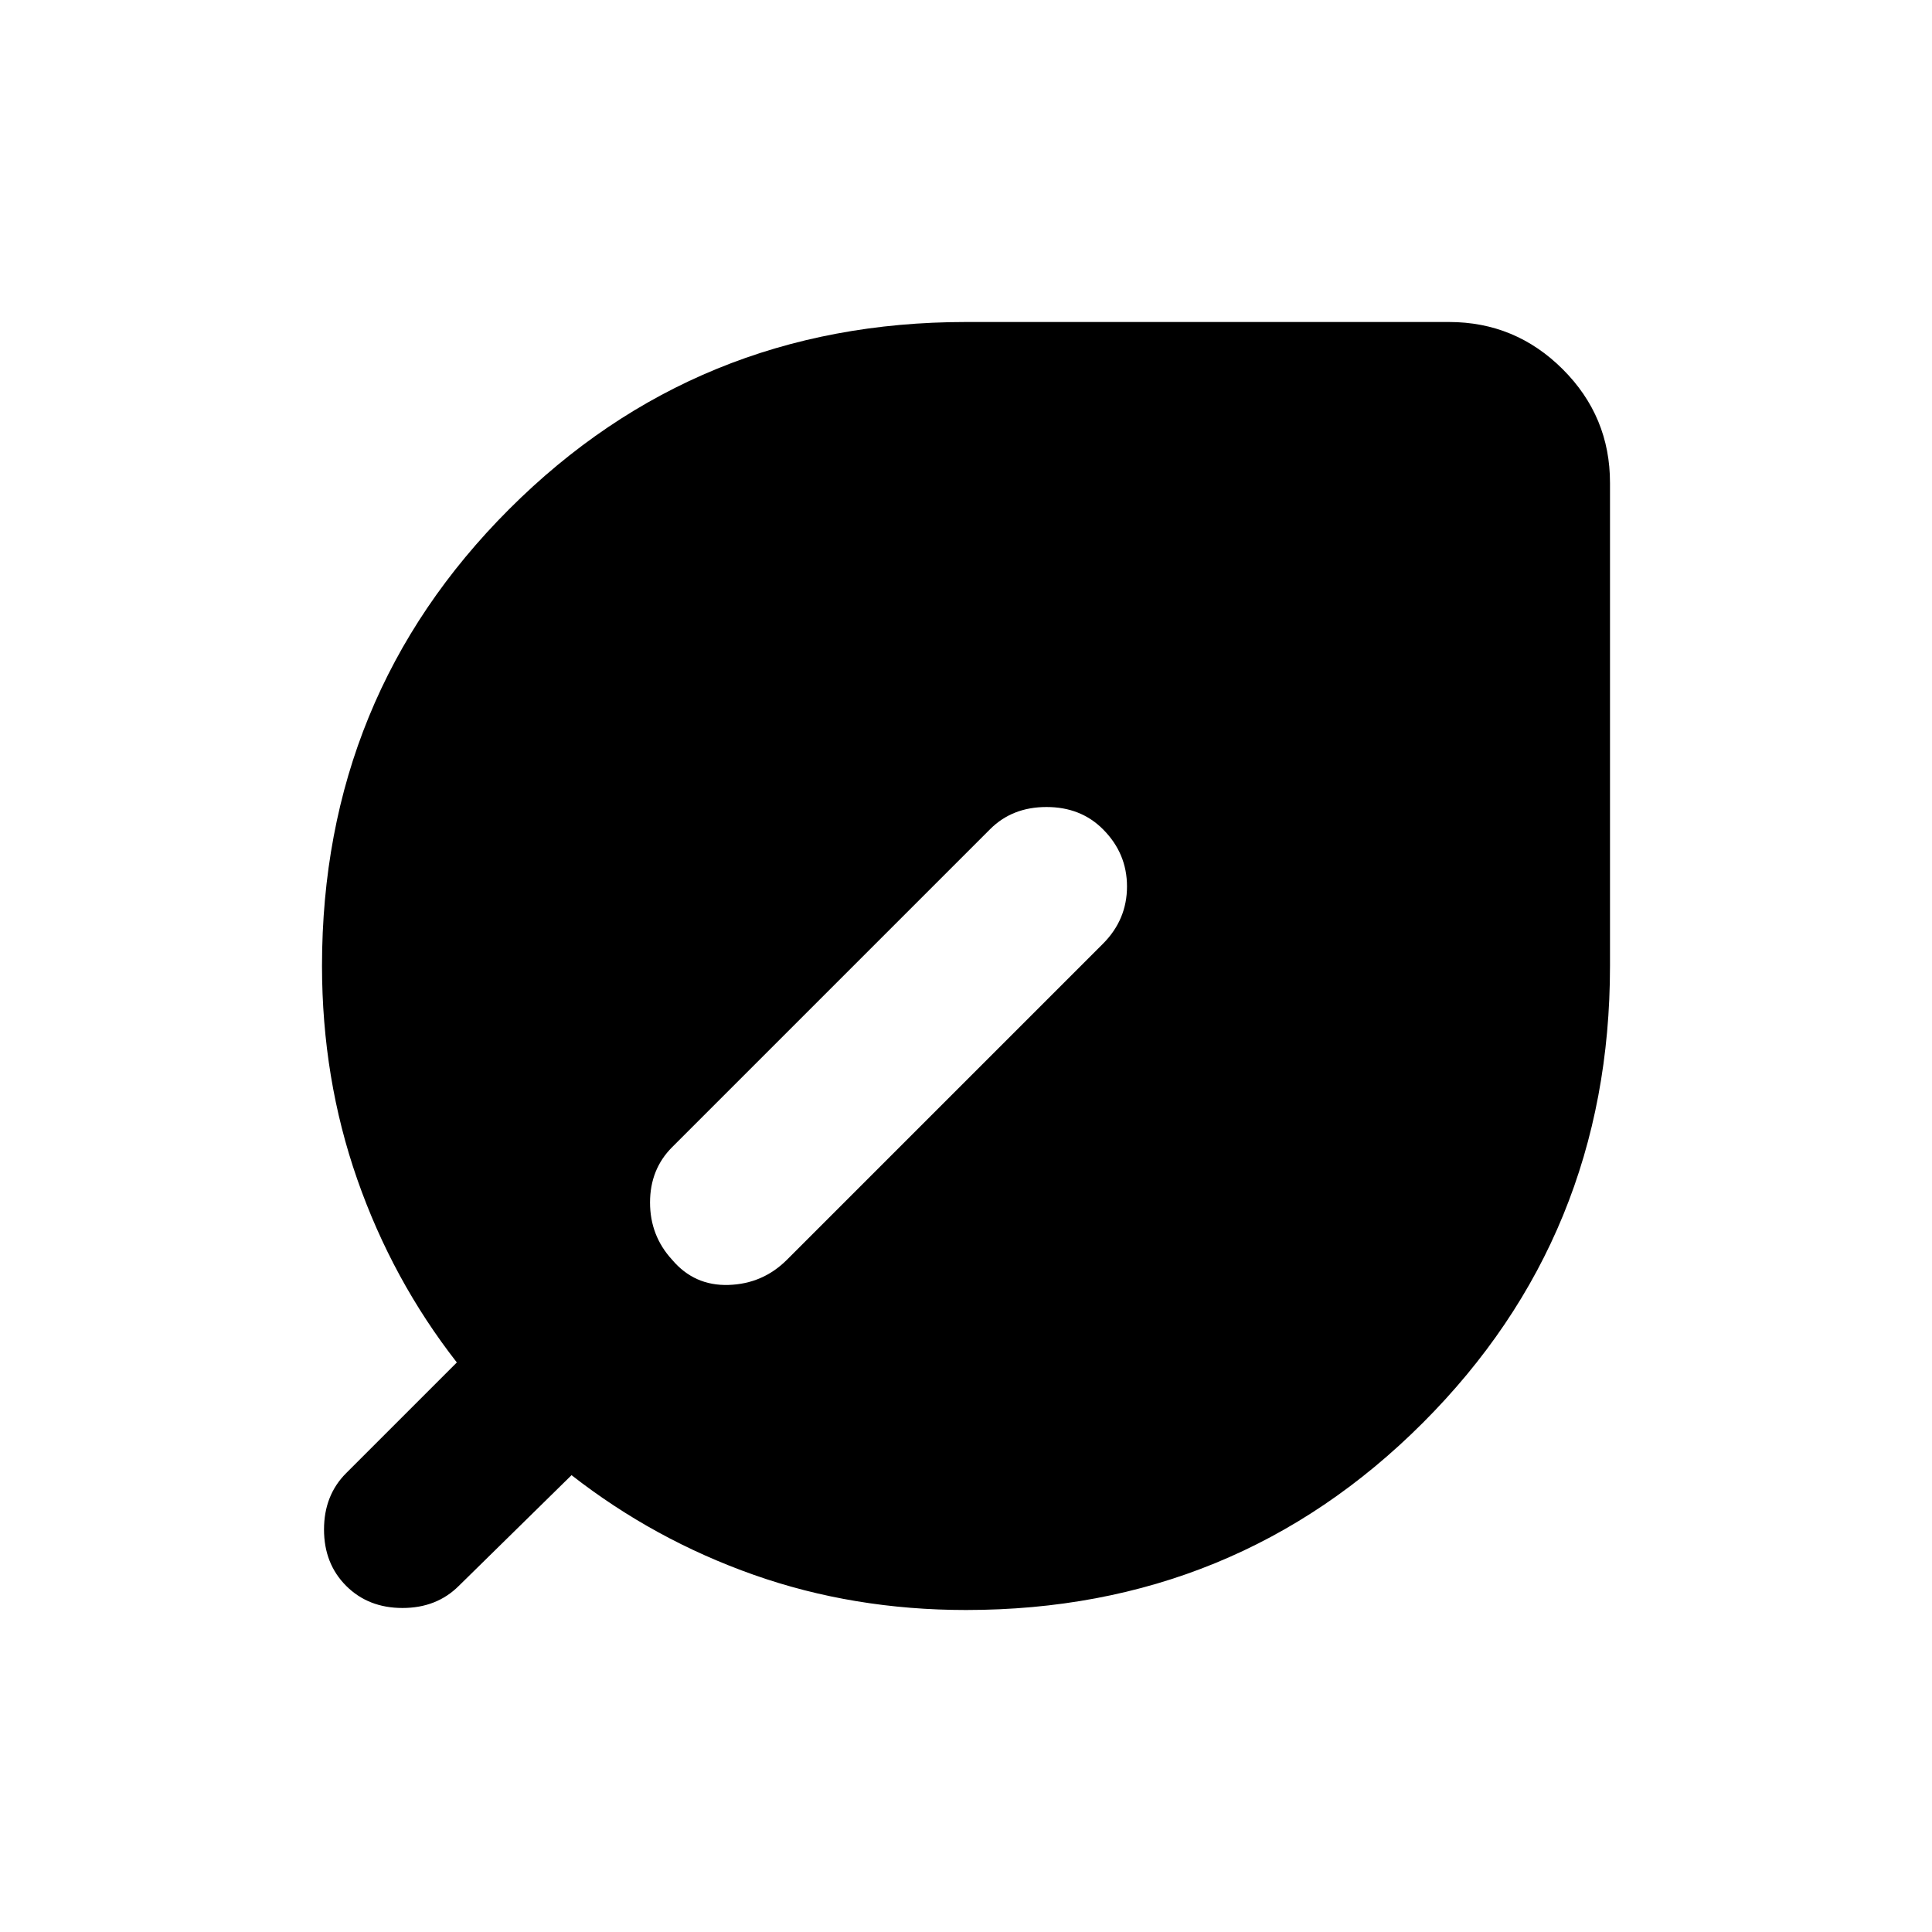 <?xml version="1.0" encoding="utf-8"?>
<!-- Generator: www.svgicons.com -->
<svg xmlns="http://www.w3.org/2000/svg" width="800" height="800" viewBox="0 0 24 24">
<path fill="currentColor" d="M4.3 19.7q-.275-.275-.275-.7t.275-.7l1.375-1.375q-.8-1.025-1.237-2.275T4 12q0-3.35 2.325-5.675T12 4h6q.825 0 1.413.587T20 6v6q0 3.35-2.325 5.675T12 20q-1.4 0-2.637-.437T7.1 18.325L5.7 19.7q-.275.275-.7.275t-.7-.275m4.05-4.05q.275.325.7.312t.725-.312l3.925-3.925q.3-.3.3-.713t-.3-.712q-.275-.275-.7-.275t-.7.275l-3.95 3.95q-.275.275-.275.688t.275.712"/>
</svg>